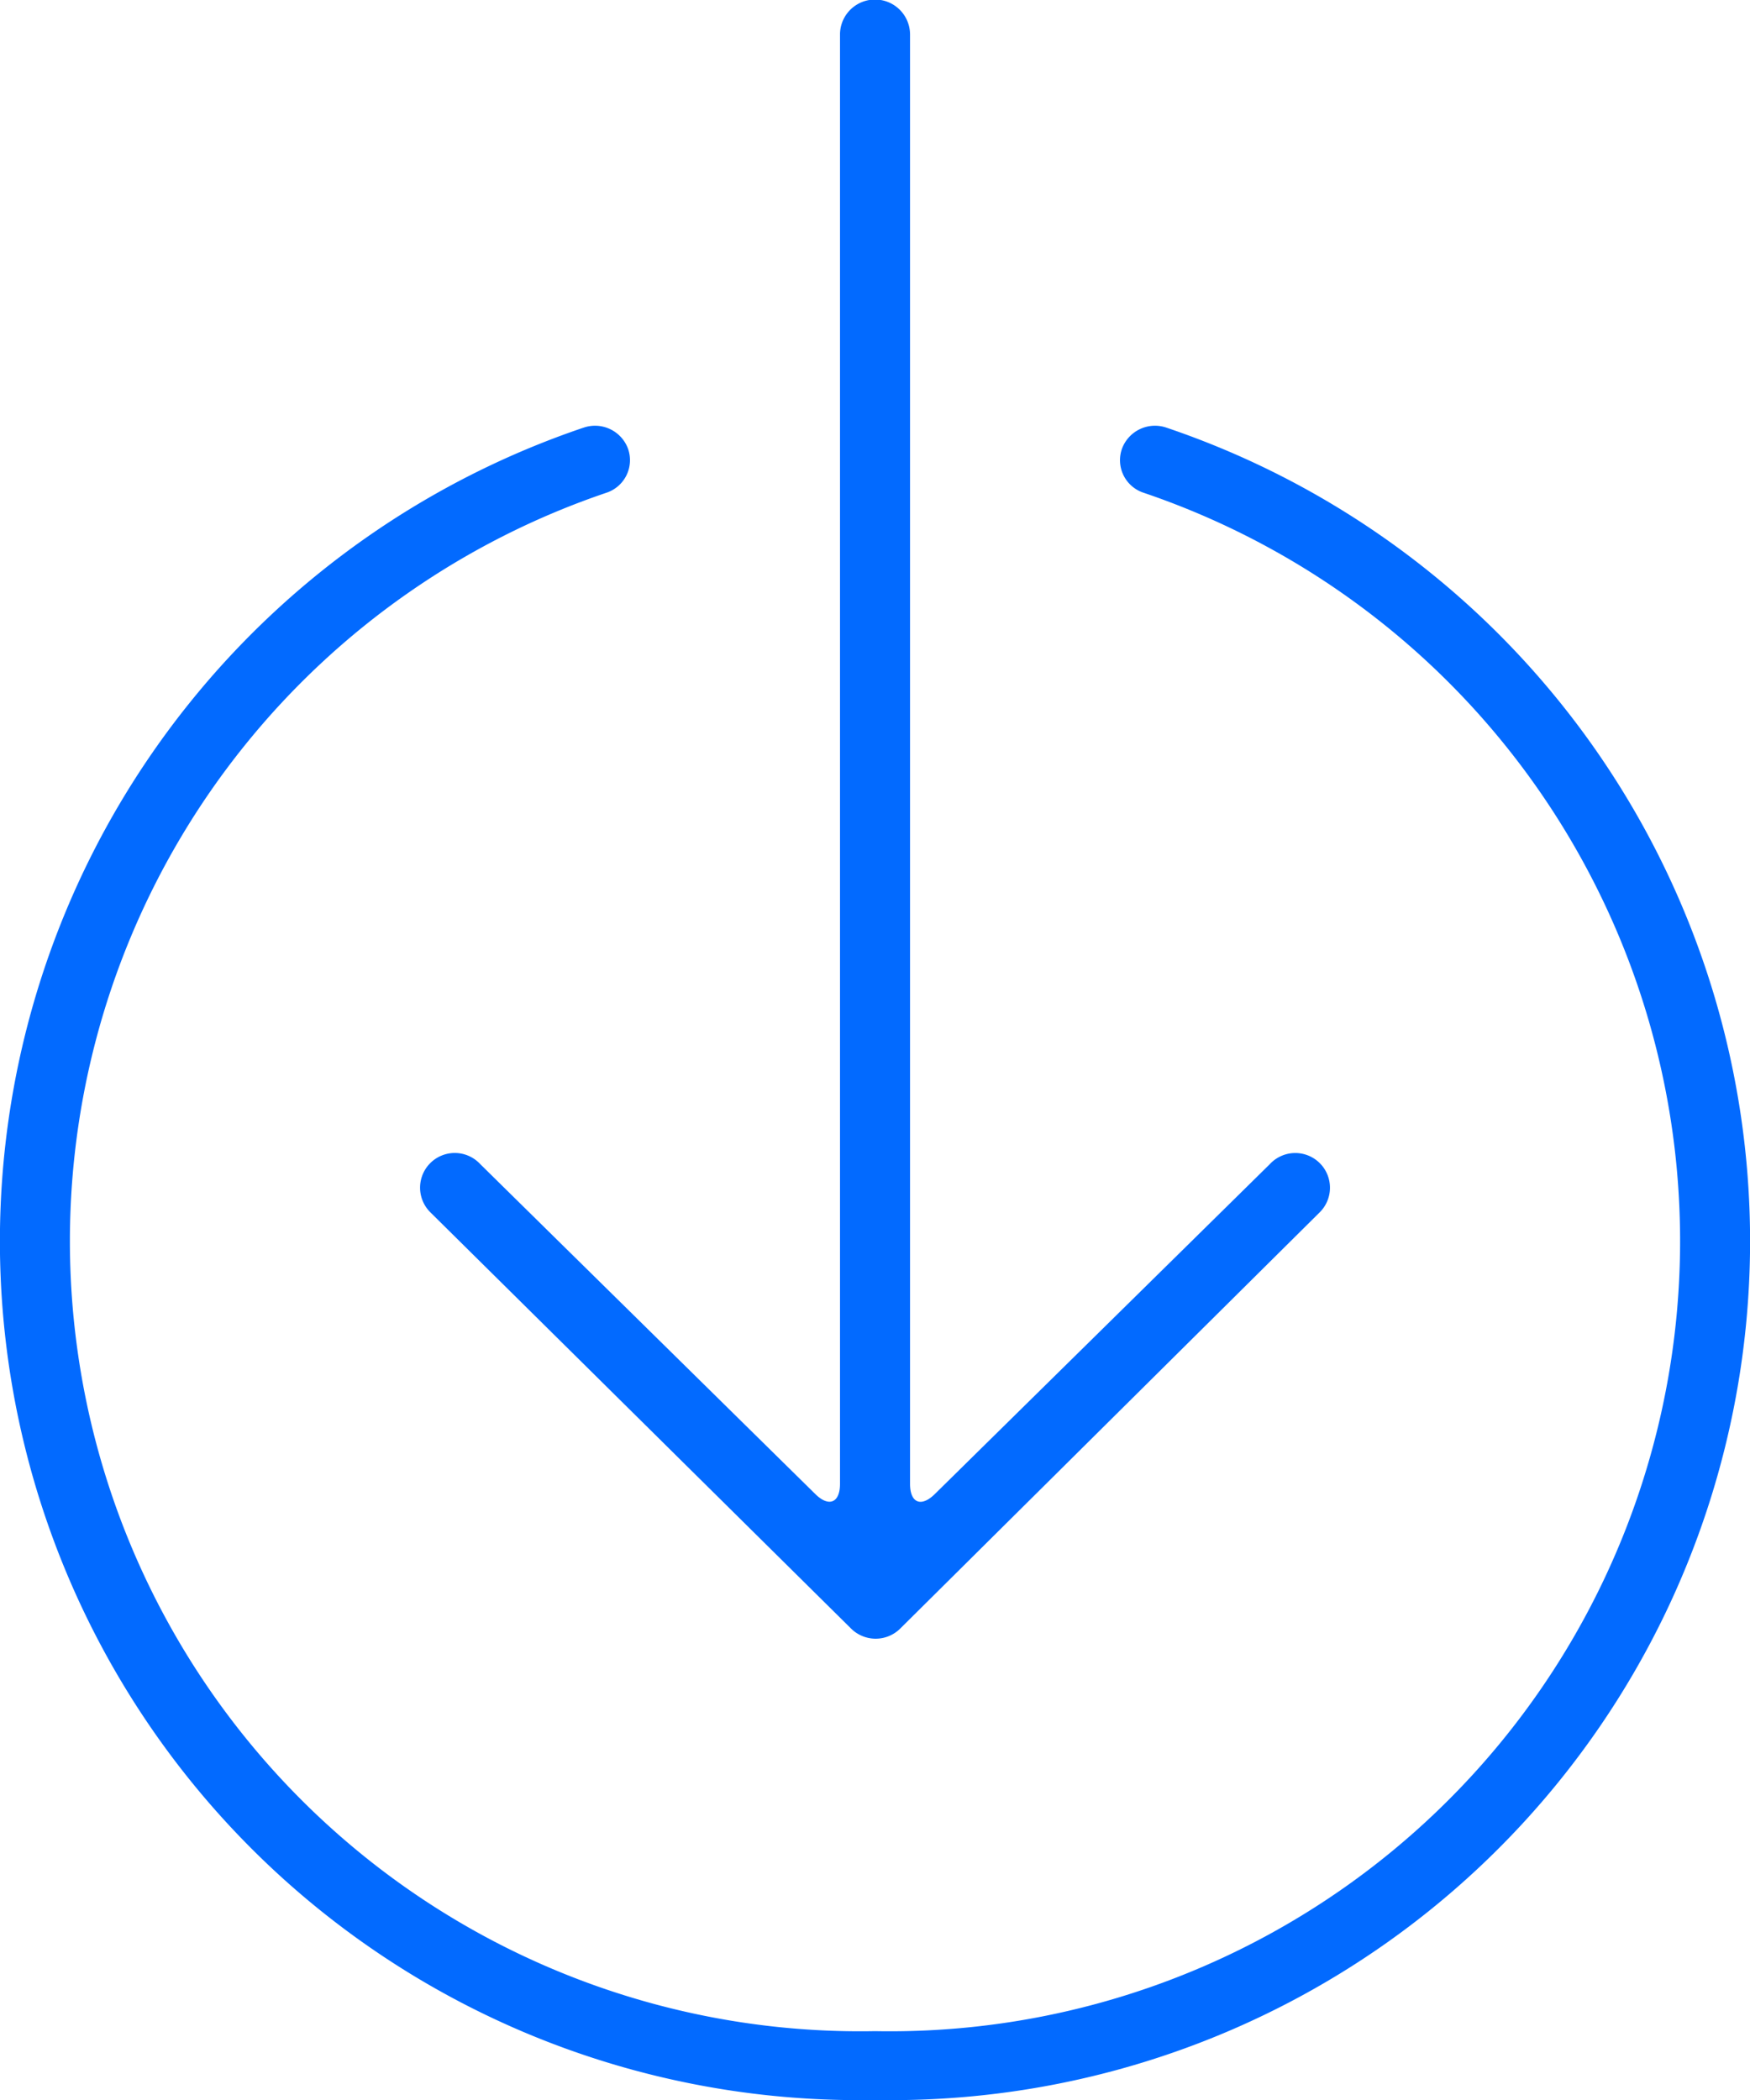 <svg xmlns="http://www.w3.org/2000/svg" xmlns:xlink="http://www.w3.org/1999/xlink" width="41.667" height="50" viewBox="0 0 41.667 50"><defs><clipPath id="a"><rect width="41.667" height="50" fill="#026aff"/></clipPath></defs><g clip-path="url(#a)"><path d="M13.889,10.184A20.45,20.45,0,0,0,20.833,50a20.45,20.45,0,0,0,6.945-39.816.838.838,0,0,0-1.064.5.816.816,0,0,0,.508,1.046,18.814,18.814,0,0,1-6.389,36.631A18.814,18.814,0,0,1,14.445,11.73a.817.817,0,0,0,.508-1.046.837.837,0,0,0-1.063-.5m6.375,28.593a.831.831,0,0,0,1.168,0l9.977-9.9a.826.826,0,1,0-1.177-1.158l-7.976,7.855c-.326.32-.589.211-.589-.243V.823A.834.834,0,0,0,20,.823V35.33c0,.454-.266.561-.588.243l-7.977-7.855a.826.826,0,1,0-1.177,1.158Z" fill="#026aff" fill-rule="evenodd"/></g></svg>